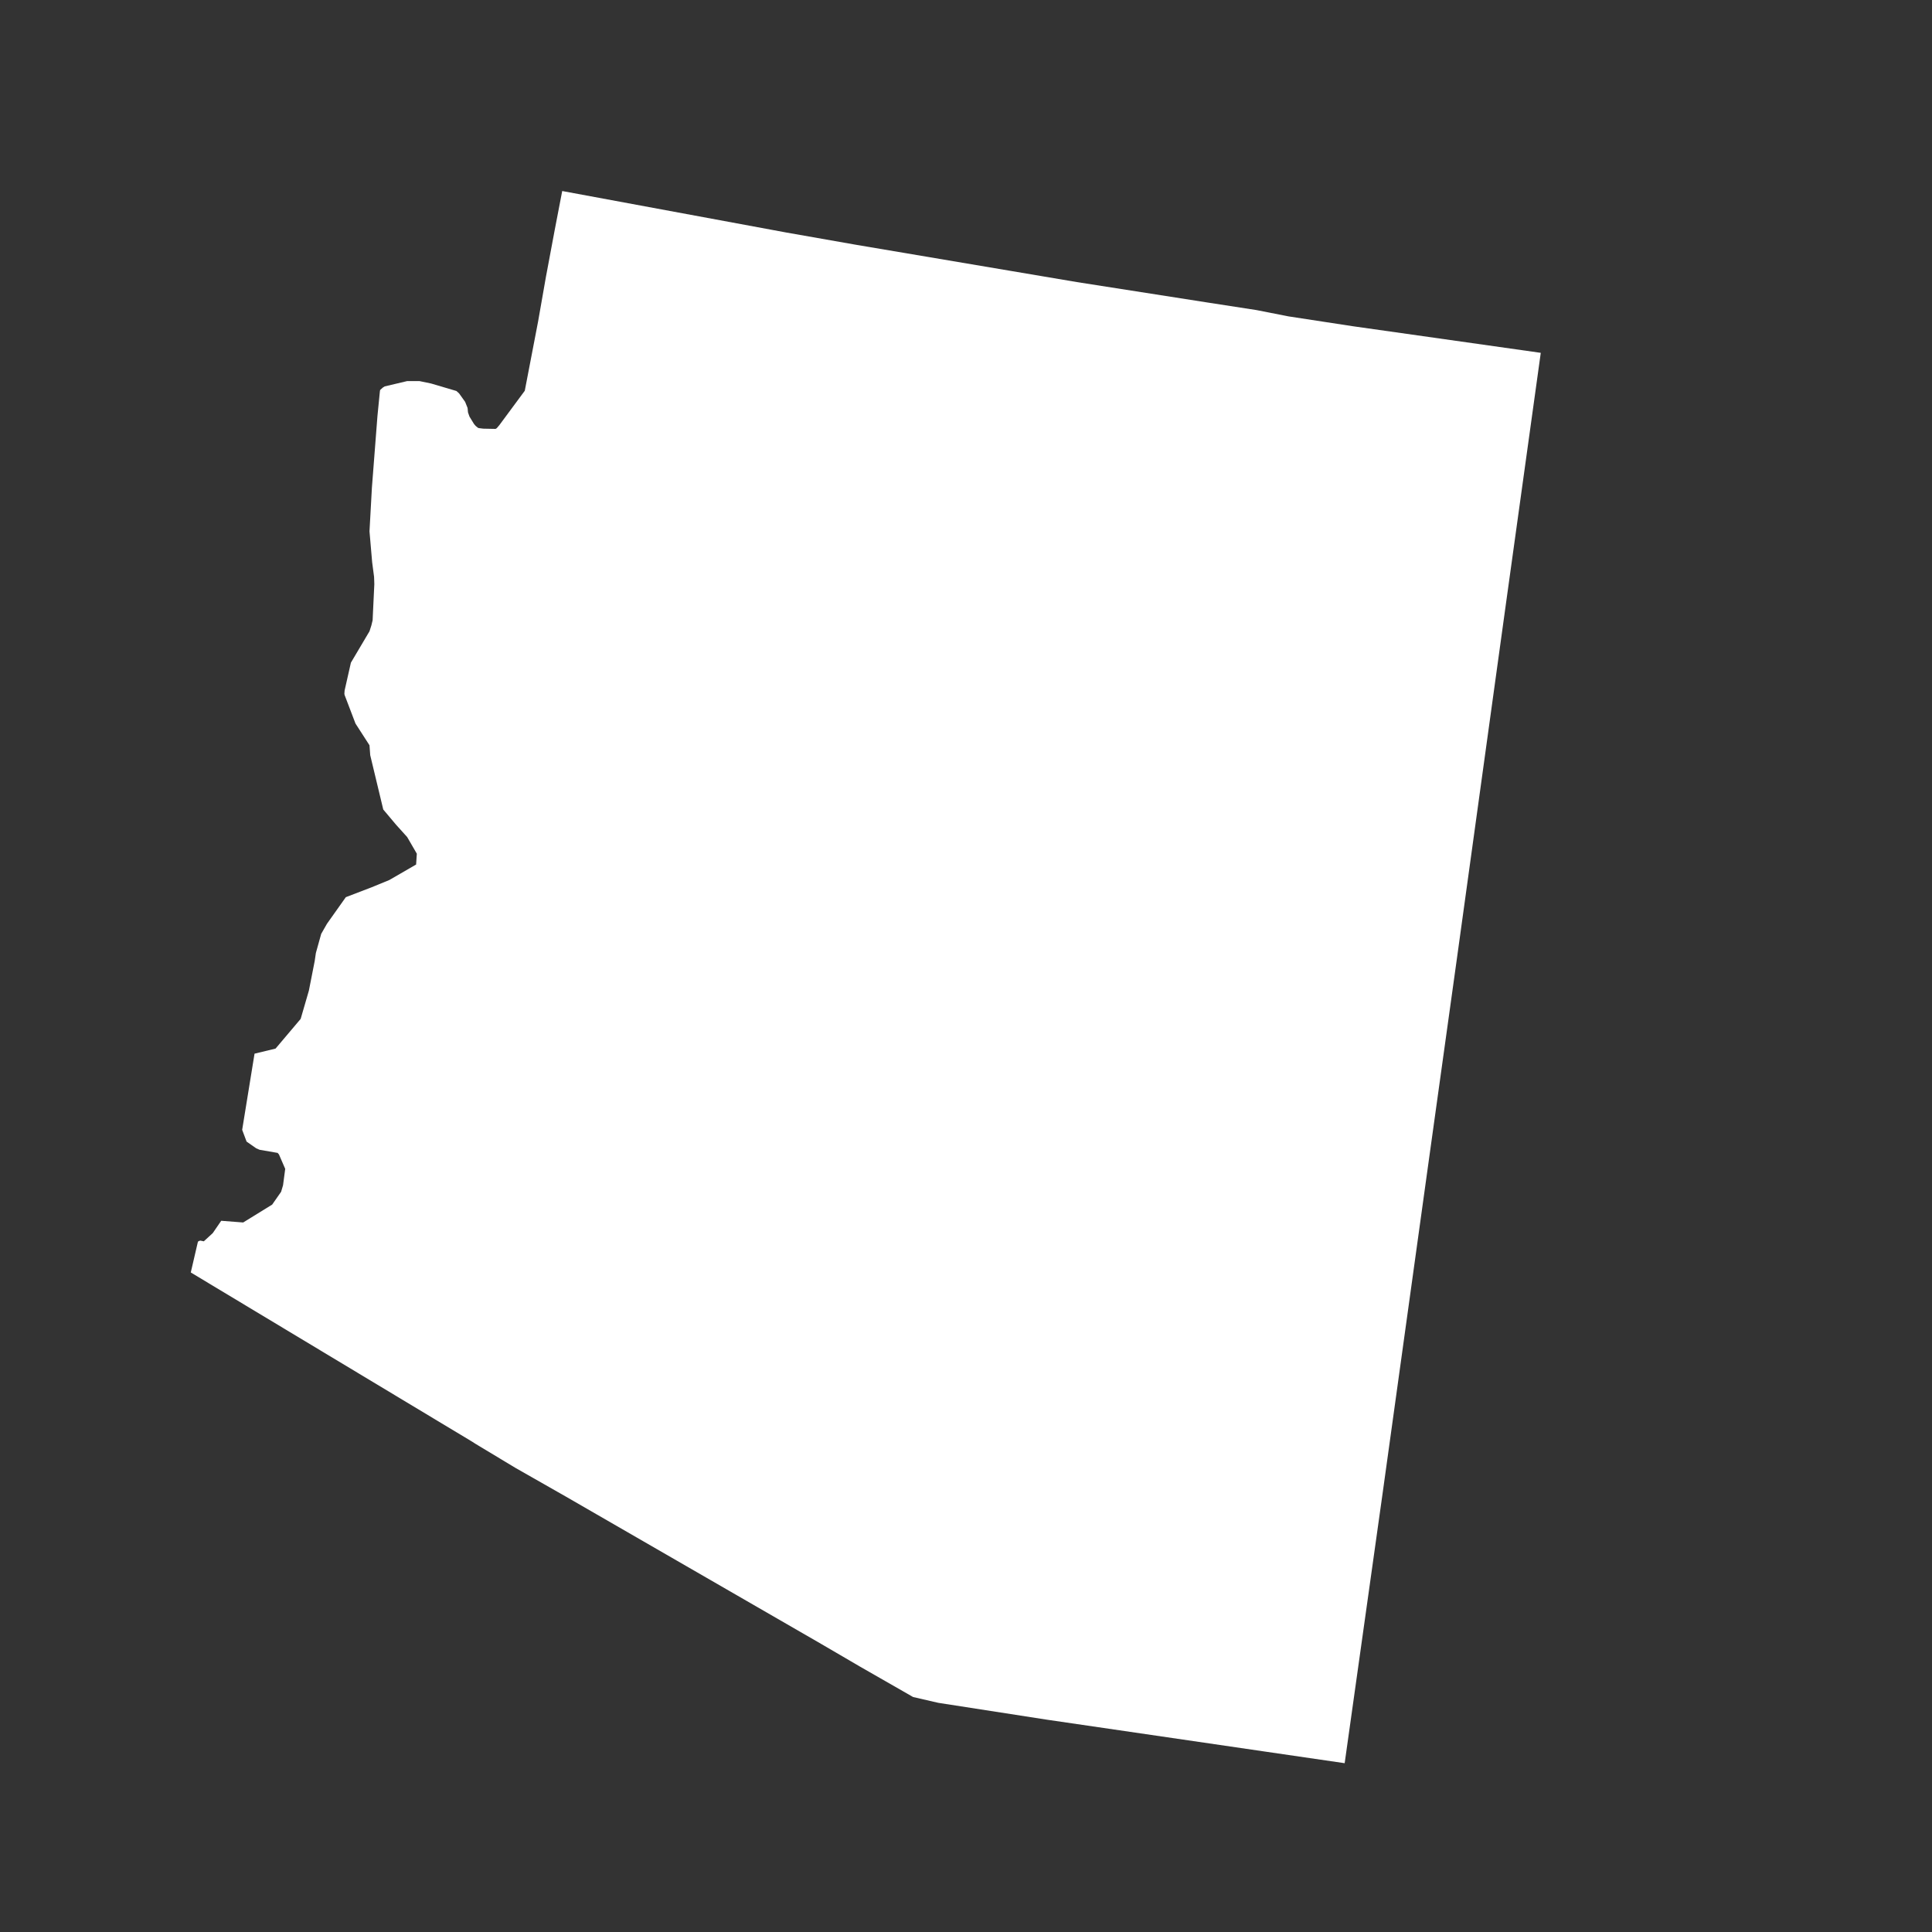 <?xml version="1.0" encoding="UTF-8"?> <!-- Generator: Adobe Illustrator 24.1.2, SVG Export Plug-In . SVG Version: 6.00 Build 0) --> <svg xmlns="http://www.w3.org/2000/svg" xmlns:xlink="http://www.w3.org/1999/xlink" version="1.1" id="Layer_1" x="0px" y="0px" viewBox="0 0 800 800" style="enable-background:new 0 0 800 800;" xml:space="preserve"><rect x="0" y="0" width="800" height="800" fill="#333333" stroke="none"/> <style type="text/css"> .st0{fill:#FFFFFF;} </style> <path id="AZ" class="st0" d="M232.8,79.1l-3.1,16.1l-3.2,17.1l-0.4,2.1l-3.3,18.8l-2,10.4l-3.5,18.2L206.8,176l-1.1,1.3l-0.5,0.3 h-0.1l-5-0.1l-1.6-0.2l-0.5-0.1l-1-0.8l-0.7-0.8l-1.9-3.1l-0.6-1.7l-0.1-0.9l0-0.2l-0.1-0.8l-1-2.5l-2.5-3.5l-1.1-1l-10.5-3.1 l-4.8-1h-5.1l-9.3,2.2l-0.8,0.5l-1.1,1l-0.1,0.6l-1,10.1l-2.3,29.7l-1,18.1l1.1,12.8l0.8,6.1l0.1,3l-0.6,12.6l-0.1,2.3l-0.5,2.1 l-0.8,2.5l-7.7,13l-2.6,11.5l-0.1,1.4l0.1,0.5l4.5,11.8l5.8,9l0.3,4.1l5.4,22.5l5.3,6.3l4.6,5.1l4,6.9v0l-0.3,4.5l-0.2,0.1 l-10.9,6.3l-7.3,3l-10.7,4.1l-7.8,11l-2.4,4.2l-2.2,7.9l-0.5,3.4l-2.4,12.2l-3.4,11.7l-10.4,12.3l-8.7,2.1l-5.1,31.4l0,0.2l1.8,4.8 l4,2.8l1.4,0.6l7.5,1.3h0l0.2,0.3l0.3,0.3l2.6,6l-0.9,6.8l-0.8,2.7l-3.7,5.3l-12,7.4l-9.1-0.7l-3.5,5.1l-3.7,3.4l-1.5-0.3l-0.8,0.3 l-0.2,0.4l-2.9,12.5l116.4,70l1.4,0.9l0,0l16.6,10l20.9,11.9L338.8,680l13.2,7.7l4.1,2.4v0l22,12.6l10.4,2.4l45.1,7l90.3,13.2 l32.9,4.8l15.8-112.4h0h0l19.3-139.1h0l11.5-82.6l20.3-146.9l14.3-103l-77.7-11v0l0,0l-26.8-4.1l-13.2-2.6l-20.7-3.2l-53.7-8.4 l-91.2-15.4l-29-5.1L232.8,79.1z"></path> </svg> 